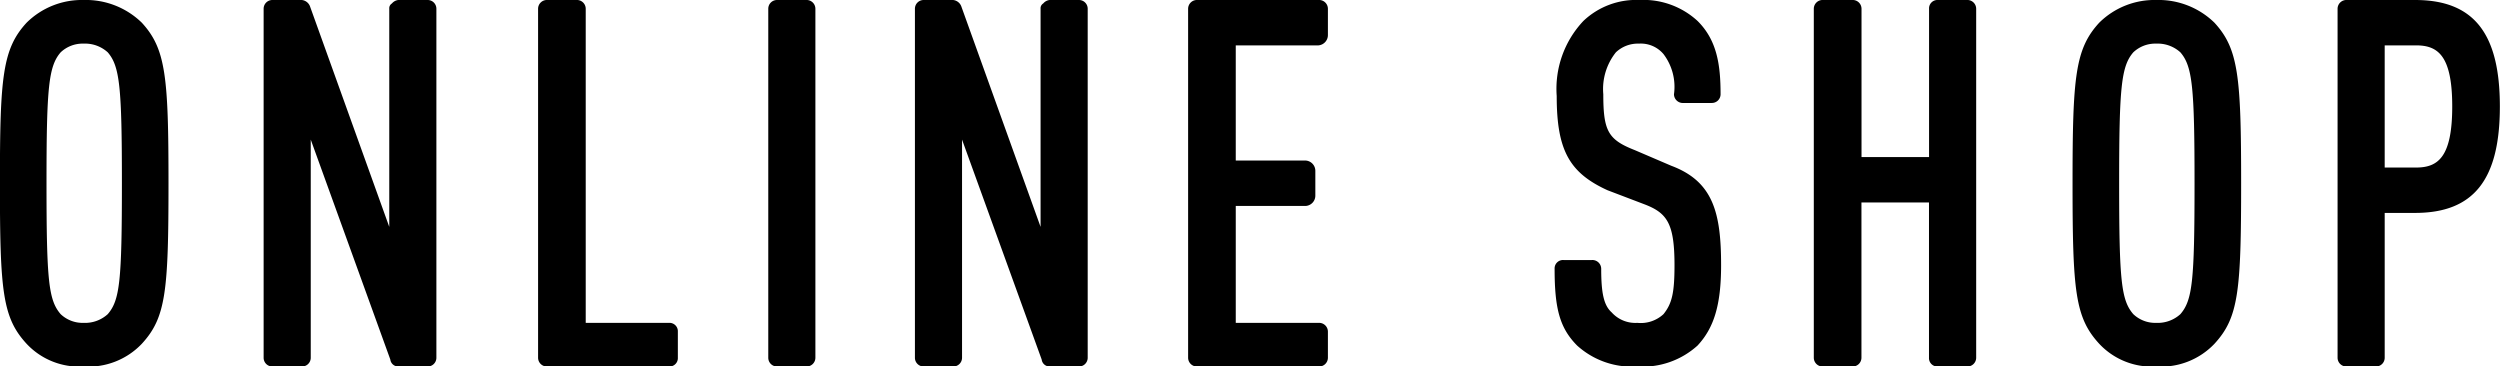 <svg xmlns="http://www.w3.org/2000/svg" width="143.25" height="21" viewBox="0 0 143.25 21"><defs><style>.cls-1 { fill-rule: evenodd; }</style></defs><path id="shop_ttl_online.svg" class="cls-1" d="M338.67 10196a4.133 4.133 0 0 1-3.27-1.3c-1.38-1.5-1.53-3-1.53-9.2 0-6.1.15-7.7 1.53-9.2a4.5 4.5 0 0 1 3.27-1.3 4.589 4.589 0 0 1 3.33 1.3c1.38 1.5 1.53 3.1 1.53 9.2 0 6.2-.15 7.7-1.53 9.2a4.221 4.221 0 0 1-3.33 1.3zm0-18.5a1.826 1.826 0 0 0-1.32.5c-.69.8-.81 2-.81 7.5 0 5.6.12 6.7.81 7.5a1.826 1.826 0 0 0 1.32.5 1.926 1.926 0 0 0 1.38-.5c.69-.8.81-1.9.81-7.5 0-5.5-.12-6.7-.81-7.5a1.926 1.926 0 0 0-1.38-.5zm18.05 18.5a.457.457 0 0 1-.48-.4l-4.559-12.6v12.5a.5.5 0 0 1-.51.5h-1.68a.5.5 0 0 1-.51-.5v-20a.5.5 0 0 1 .51-.5h1.68a.568.568 0 0 1 .48.4l4.529 12.6v-12.5a.32.32 0 0 1 .15-.3.573.573 0 0 1 .36-.2h1.68a.5.5 0 0 1 .51.5v20a.5.5 0 0 1-.51.5h-1.65zm8.527 0a.505.505 0 0 1-.54-.5v-20a.505.505 0 0 1 .54-.5h1.65a.505.505 0 0 1 .54.5v18h4.769a.48.48 0 0 1 .51.5v1.5a.48.48 0 0 1-.51.5h-6.959zm13.16 0a.5.5 0 0 1-.51-.5v-20a.5.5 0 0 1 .51-.5h1.65a.505.505 0 0 1 .54.5v20a.505.505 0 0 1-.54.5h-1.65zm15.636 0a.457.457 0 0 1-.48-.4l-4.563-12.6v12.5a.5.5 0 0 1-.51.5h-1.68a.5.5 0 0 1-.51-.5v-20a.5.5 0 0 1 .51-.5h1.68a.568.568 0 0 1 .48.4l4.53 12.6v-12.5a.32.32 0 0 1 .15-.3.573.573 0 0 1 .36-.2h1.68a.5.5 0 0 1 .51.5v20a.5.5 0 0 1-.51.5h-1.65zm8.451 0a.505.505 0 0 1-.54-.5v-20a.505.505 0 0 1 .54-.5h6.93a.505.505 0 0 1 .54.5v1.5a.592.592 0 0 1-.54.6h-4.74v6.6h4.02a.592.592 0 0 1 .54.6v1.4a.592.592 0 0 1-.54.6h-4.02v6.7h4.74a.505.505 0 0 1 .54.5v1.5a.505.505 0 0 1-.54.5h-6.93zm25.2 0a4.685 4.685 0 0 1-3.45-1.2c-.99-1-1.29-2.1-1.29-4.4a.48.48 0 0 1 .51-.5h1.62a.505.505 0 0 1 .54.5c0 1.4.15 2.1.6 2.5a1.822 1.822 0 0 0 1.47.6 1.916 1.916 0 0 0 1.5-.5c.48-.6.63-1.2.63-2.8 0-2.4-.42-3-1.74-3.5l-2.1-.8c-2.19-1-2.91-2.3-2.91-5.4a5.664 5.664 0 0 1 1.53-4.3 4.385 4.385 0 0 1 3.21-1.2 4.58 4.58 0 0 1 3.33 1.2c1.11 1.1 1.32 2.5 1.32 4.2a.5.5 0 0 1-.51.5h-1.62a.505.505 0 0 1-.54-.5 3.1 3.1 0 0 0-.6-2.3 1.7 1.7 0 0 0-1.41-.6 1.826 1.826 0 0 0-1.32.5 3.376 3.376 0 0 0-.72 2.4c0 2.1.27 2.6 1.8 3.2l2.1.9c2.4.9 2.85 2.7 2.85 5.7 0 2.3-.42 3.6-1.35 4.6a4.685 4.685 0 0 1-3.45 1.2zm17.222 0a.48.48 0 0 1-.51-.5v-8.9h-3.87v8.9a.505.505 0 0 1-.54.5h-1.65a.505.505 0 0 1-.54-.5v-20a.505.505 0 0 1 .54-.5h1.654a.505.505 0 0 1 .54.5v8.5h3.87v-8.5a.48.48 0 0 1 .51-.5h1.65a.505.505 0 0 1 .54.5v20a.505.505 0 0 1-.54.5h-1.65zm12.516 0a4.133 4.133 0 0 1-3.27-1.3c-1.38-1.5-1.53-3-1.53-9.2 0-6.1.15-7.7 1.53-9.2a4.5 4.5 0 0 1 3.27-1.3 4.589 4.589 0 0 1 3.33 1.3c1.38 1.5 1.53 3.1 1.53 9.2 0 6.2-.15 7.7-1.53 9.2a4.221 4.221 0 0 1-3.33 1.3zm0-18.5a1.826 1.826 0 0 0-1.32.5c-.69.8-.81 2-.81 7.5 0 5.6.12 6.7.81 7.5a1.826 1.826 0 0 0 1.32.5 1.926 1.926 0 0 0 1.38-.5c.69-.8.81-1.9.81-7.5 0-5.5-.12-6.7-.81-7.5a1.926 1.926 0 0 0-1.38-.5zm10.926 18.5a.505.505 0 0 1-.54-.5v-20a.505.505 0 0 1 .54-.5h3.9c3.36 0 4.859 1.9 4.859 6.1s-1.5 6.1-4.859 6.1h-1.74v8.3a.5.5 0 0 1-.51.5h-1.65zm3.96-11.4c1.26 0 2.07-.6 2.07-3.5s-.81-3.5-2.07-3.5h-1.8v7h1.8z" transform="translate(-333.875 -10175)"/></svg>
